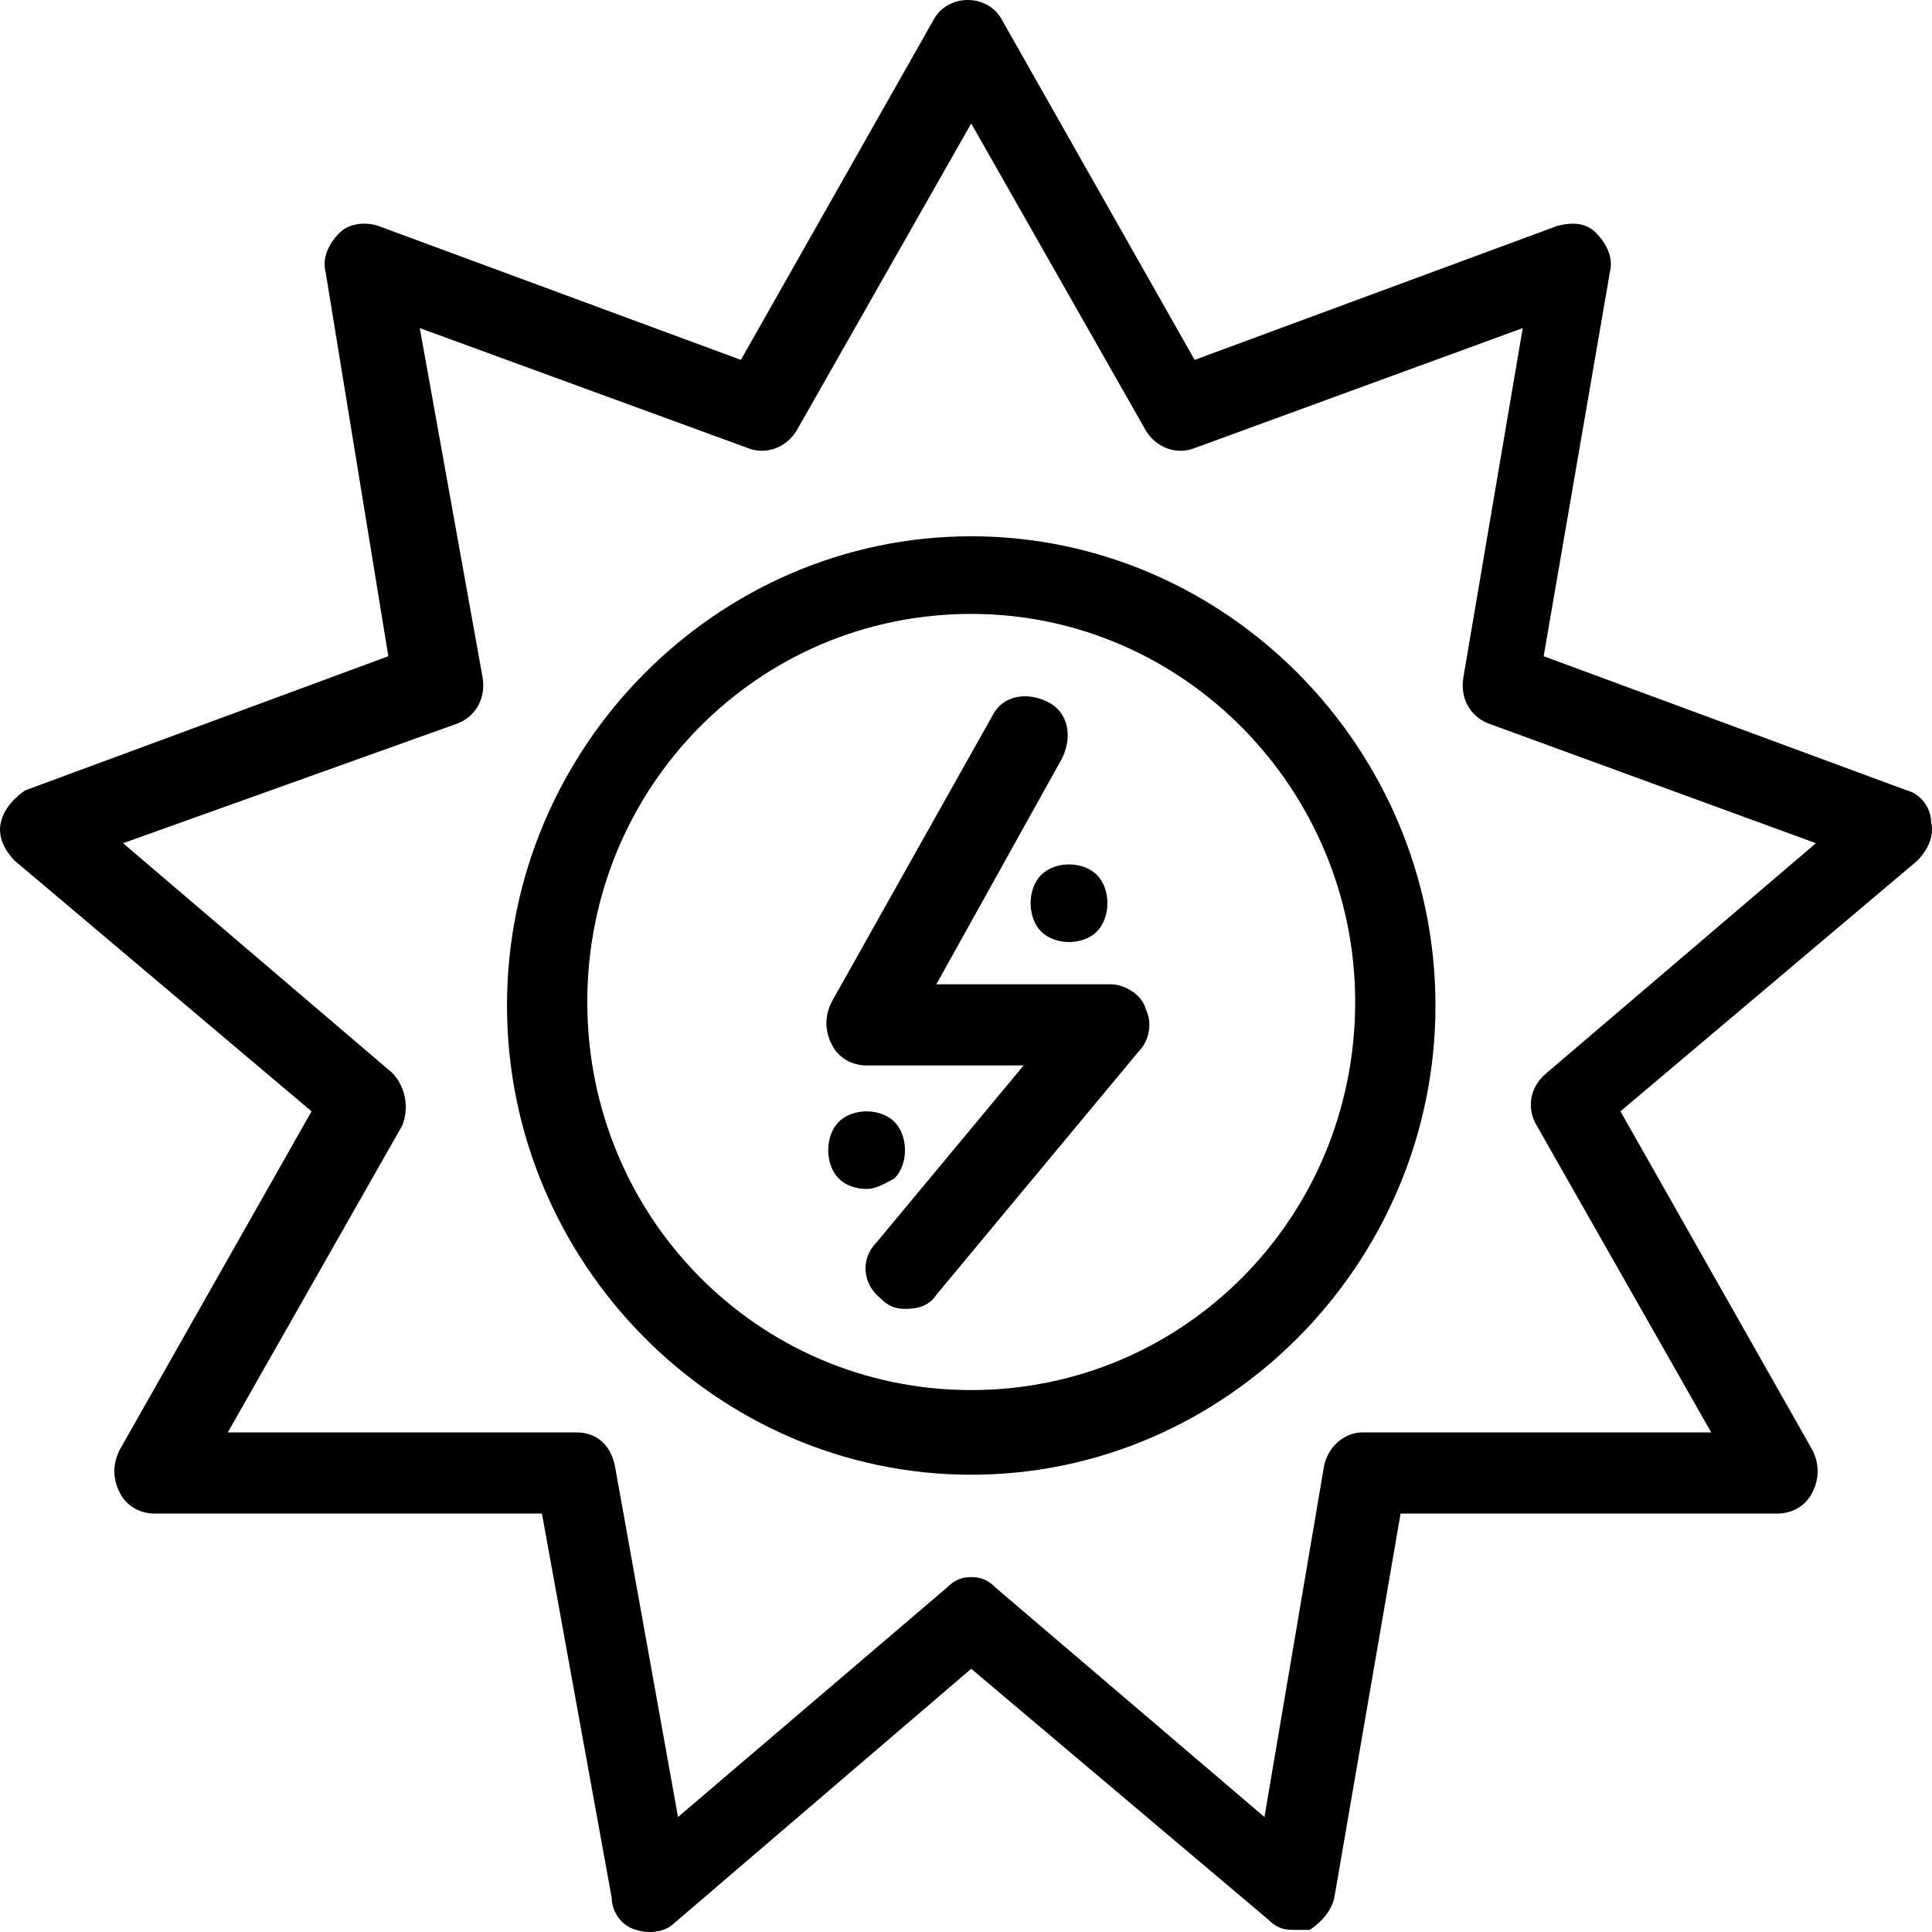 <svg width="50" height="50" viewBox="0 0 50 50" fill="none" xmlns="http://www.w3.org/2000/svg">
<g clip-path="url(#clip0_1406_136)">
<path d="M25.135 40.815C25.407 40.815 25.588 40.906 25.768 41.089L32.724 47.024L34.259 37.983C34.349 37.437 34.801 37.071 35.252 37.071H44.286L39.769 29.127C39.498 28.671 39.589 28.122 40.04 27.757L46.996 21.822L38.505 18.718C38.053 18.535 37.782 18.079 37.872 17.53L39.408 8.491L30.917 11.596C30.465 11.779 29.923 11.596 29.652 11.139L25.135 3.195L20.619 11.139C20.348 11.596 19.806 11.779 19.355 11.596L10.864 8.491L12.489 17.53C12.579 18.079 12.308 18.535 11.857 18.718L3.185 21.822L10.141 27.757C10.502 28.122 10.592 28.671 10.411 29.127L5.895 37.071H14.929C15.47 37.071 15.832 37.437 15.922 37.983L17.547 47.024L24.504 41.089C24.684 40.906 24.865 40.815 25.135 40.815ZM33.446 49.945C33.175 49.945 32.995 49.855 32.814 49.671L25.135 43.188L17.458 49.763C17.186 50.037 16.735 50.037 16.464 49.945C16.102 49.855 15.832 49.489 15.832 49.124L14.025 39.171H3.998C3.637 39.171 3.275 38.988 3.095 38.623C2.914 38.258 2.914 37.892 3.095 37.527L8.063 28.761L0.385 22.279C0.114 22.005 -0.067 21.639 0.024 21.274C0.114 20.91 0.385 20.635 0.656 20.453L10.05 16.983L8.425 7.03C8.333 6.665 8.514 6.301 8.786 6.026C9.057 5.752 9.508 5.752 9.78 5.843L19.174 9.314L24.142 0.547C24.323 0.182 24.684 0 25.046 0C25.407 0 25.768 0.182 25.949 0.547L30.917 9.314L40.311 5.843C40.673 5.752 41.034 5.752 41.305 6.026C41.576 6.301 41.757 6.665 41.666 7.03L39.95 16.983L49.345 20.453C49.706 20.544 49.976 20.91 49.976 21.274C50.067 21.639 49.887 22.005 49.615 22.279L41.937 28.761L46.905 37.527C47.086 37.892 47.086 38.258 46.905 38.623C46.725 38.988 46.364 39.171 46.002 39.171H36.247L34.53 49.124C34.44 49.489 34.169 49.763 33.898 49.945C33.718 49.945 33.627 49.945 33.446 49.945Z" fill="black"/>
<path d="M25.135 15.888C19.625 15.888 15.199 20.361 15.199 25.93C15.199 31.501 19.625 35.975 25.135 35.975C30.646 35.975 35.072 31.501 35.072 25.93C35.072 20.453 30.646 15.888 25.135 15.888ZM25.135 38.166C18.542 38.166 13.121 32.687 13.121 26.023C13.121 19.357 18.542 13.879 25.135 13.879C31.729 13.879 37.15 19.357 37.15 26.023C37.15 32.687 31.729 38.166 25.135 38.166Z" fill="black"/>
<path d="M23.419 33.874C23.149 33.874 22.967 33.783 22.787 33.601C22.335 33.236 22.245 32.596 22.696 32.14L26.491 27.574H22.426C22.064 27.574 21.703 27.392 21.523 27.026C21.341 26.661 21.341 26.296 21.523 25.93L25.677 18.534C25.948 17.986 26.581 17.895 27.123 18.169C27.665 18.444 27.755 19.082 27.484 19.63L24.232 25.474H28.748C29.109 25.474 29.562 25.748 29.651 26.114C29.832 26.479 29.742 26.935 29.471 27.209L24.232 33.51C24.051 33.783 23.78 33.874 23.419 33.874Z" fill="black"/>
<path d="M27.666 24.38C27.395 24.38 27.124 24.288 26.943 24.106C26.762 23.923 26.672 23.649 26.672 23.375C26.672 23.101 26.762 22.828 26.943 22.645C27.124 22.462 27.395 22.371 27.666 22.371C27.937 22.371 28.209 22.462 28.389 22.645C28.569 22.828 28.66 23.101 28.66 23.375C28.66 23.649 28.569 23.923 28.389 24.106C28.209 24.288 27.937 24.38 27.666 24.38Z" fill="black"/>
<path d="M22.427 30.77C22.156 30.77 21.885 30.68 21.704 30.497C21.524 30.314 21.434 30.04 21.434 29.767C21.434 29.492 21.524 29.218 21.704 29.036C21.885 28.853 22.156 28.762 22.427 28.762C22.698 28.762 22.968 28.853 23.15 29.036C23.33 29.218 23.421 29.492 23.421 29.767C23.421 30.04 23.33 30.314 23.15 30.497C22.968 30.588 22.698 30.77 22.427 30.77Z" fill="black"/>
</g>
<defs>
<clipPath id="clip0_1406_136">
<rect width="50" height="50" fill="white"/>
</clipPath>
</defs>
</svg>
